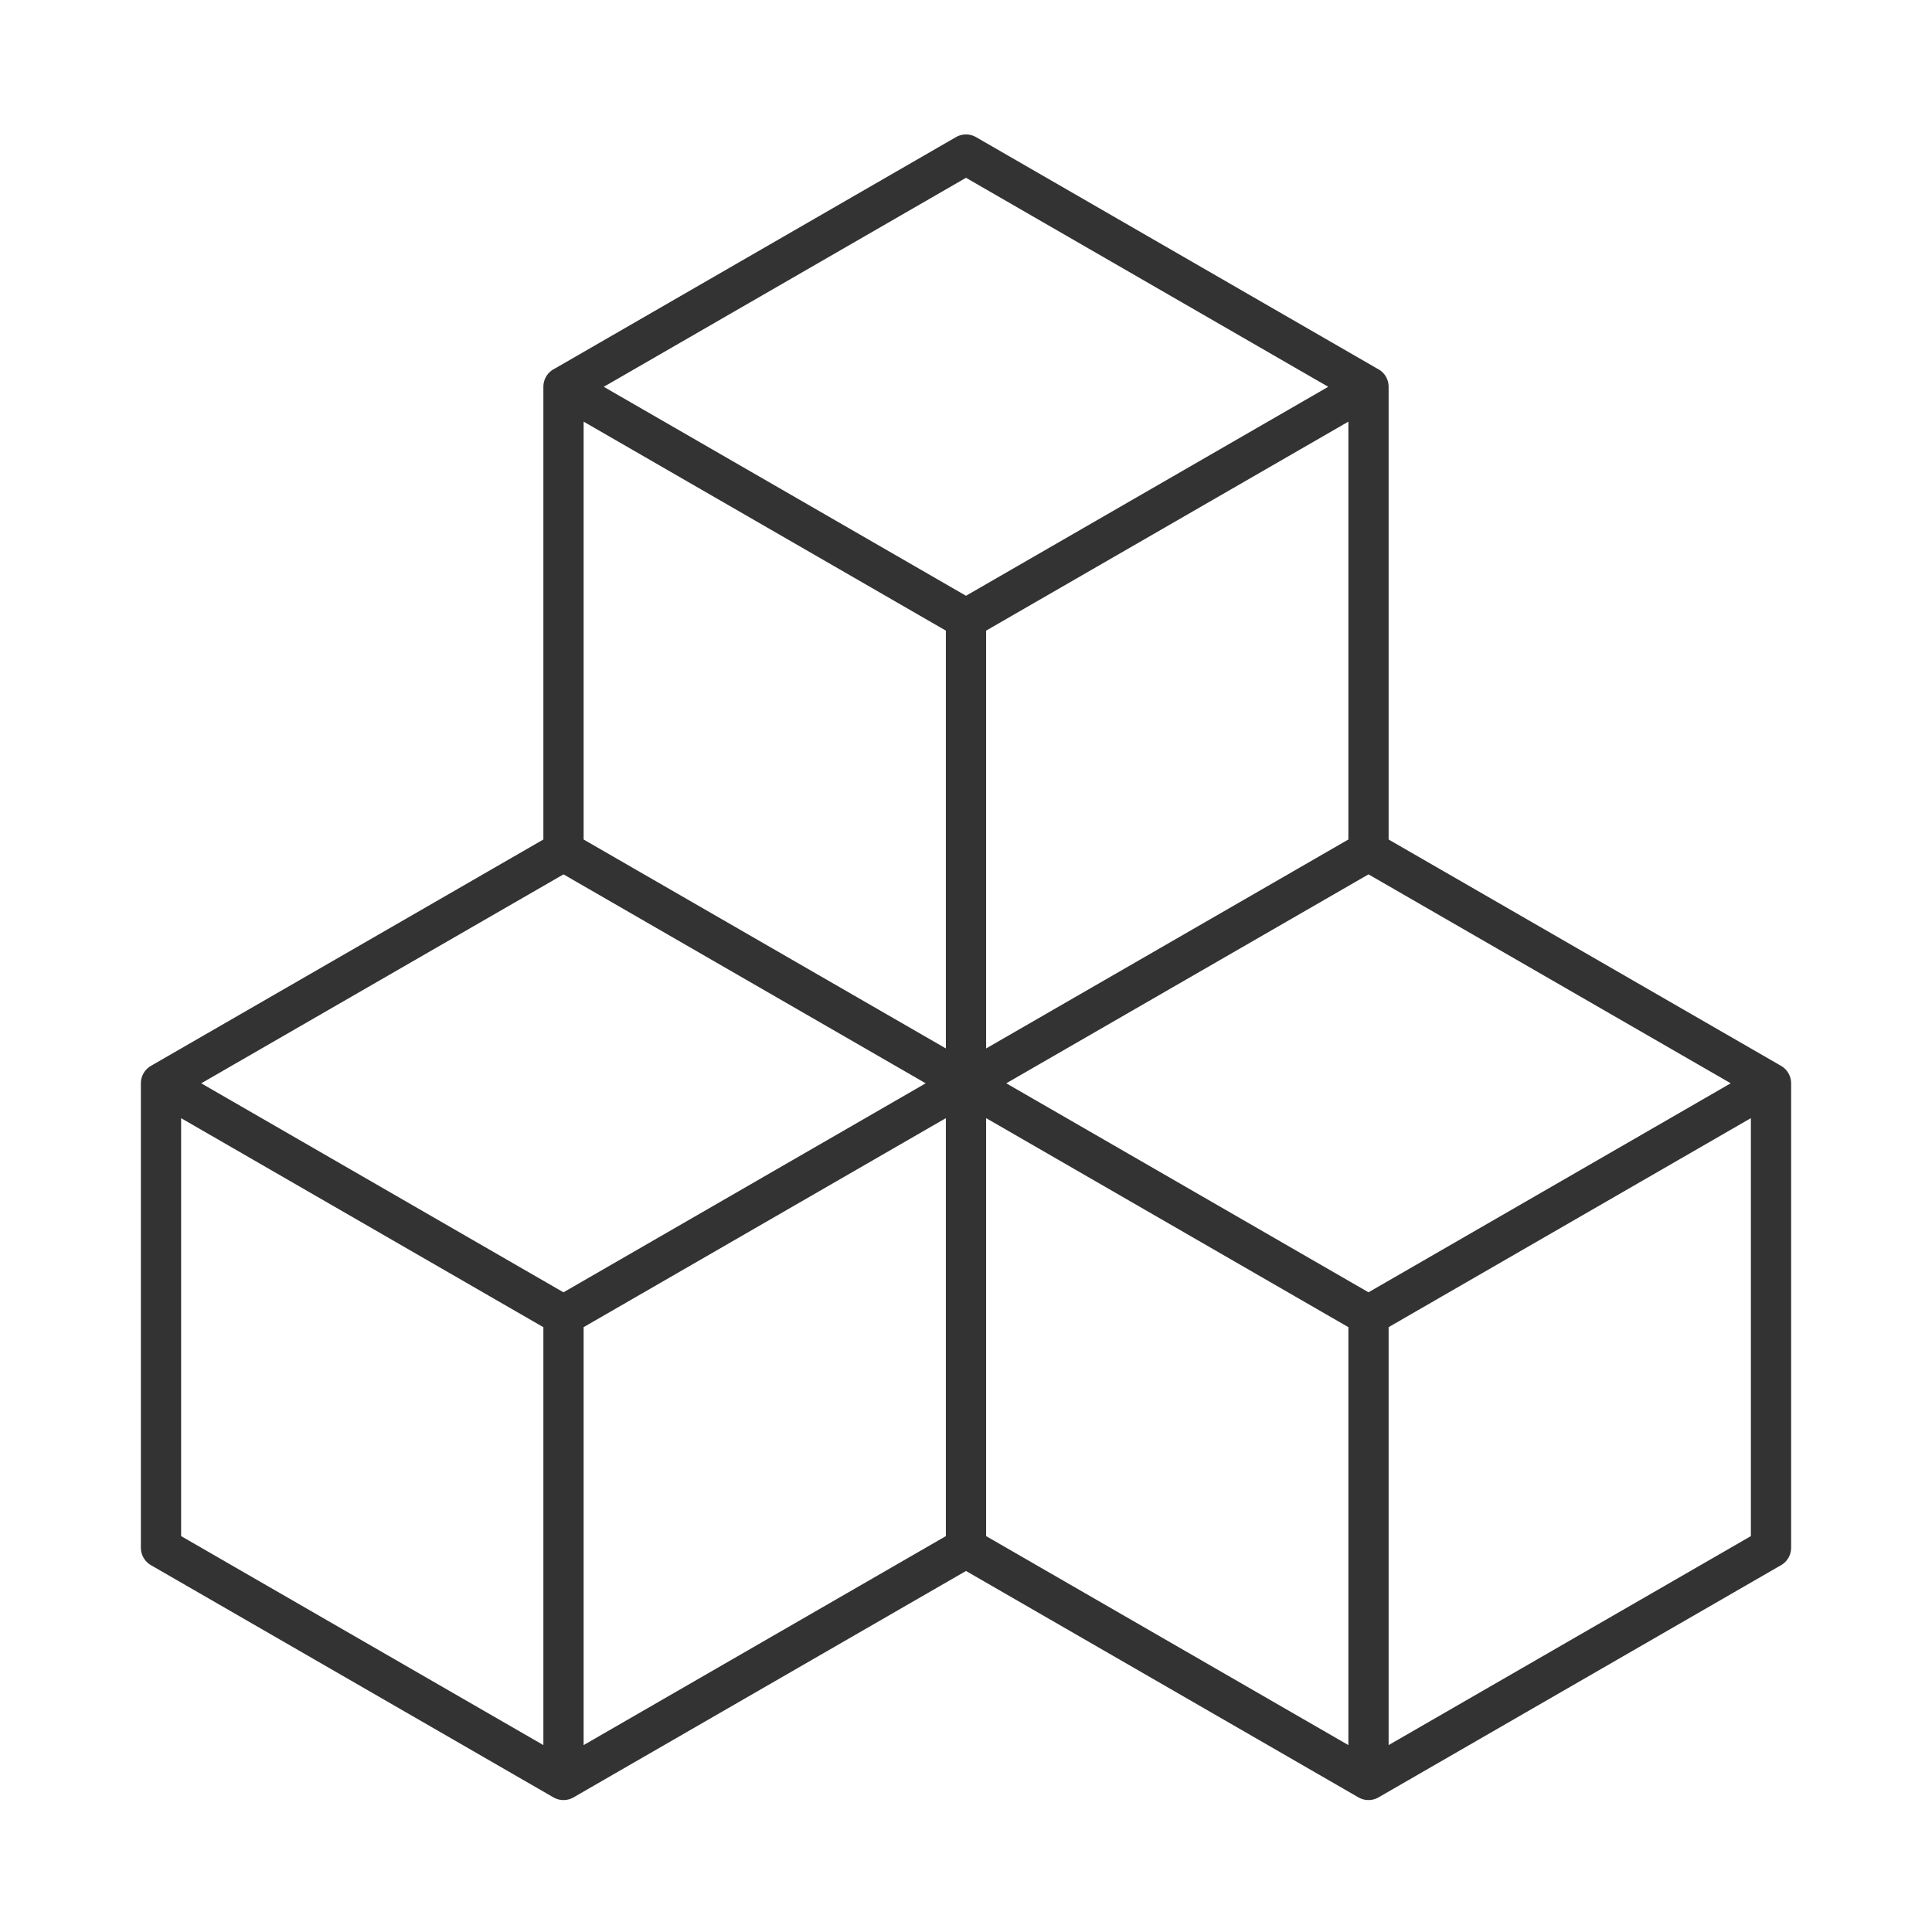<svg width="48" height="48" viewBox="0 0 48 48" fill="none" xmlns="http://www.w3.org/2000/svg">
<g clip-path="url(#clip0_1_150)">
<path d="M34 44.222L24 38.453M34 44.222L44 38.453V26.915M34 44.222V32.684M24 38.453V26.914M24 38.453L14 44.222M34 32.684L24 26.914M34 32.684L44 26.914L34 21.146M24 26.914L34 21.146M24 26.914L14 21.146M24 26.914L14 32.684V44.222M14 44.222L4 38.453V26.915L14 32.685M34 21.146V9.608M14 21.146L4 26.914M14 21.146L24 26.915V15.377M14 21.146V9.608M14 9.61L24 3.84L34 9.61L24 15.379L14 9.61Z" stroke="#333333" stroke-linecap="round" stroke-linejoin="round"/>
</g>
<defs>
<clipPath id="clip0_1_150">
<rect width="48" height="48" fill="white"/>
</clipPath>
</defs>
</svg>
